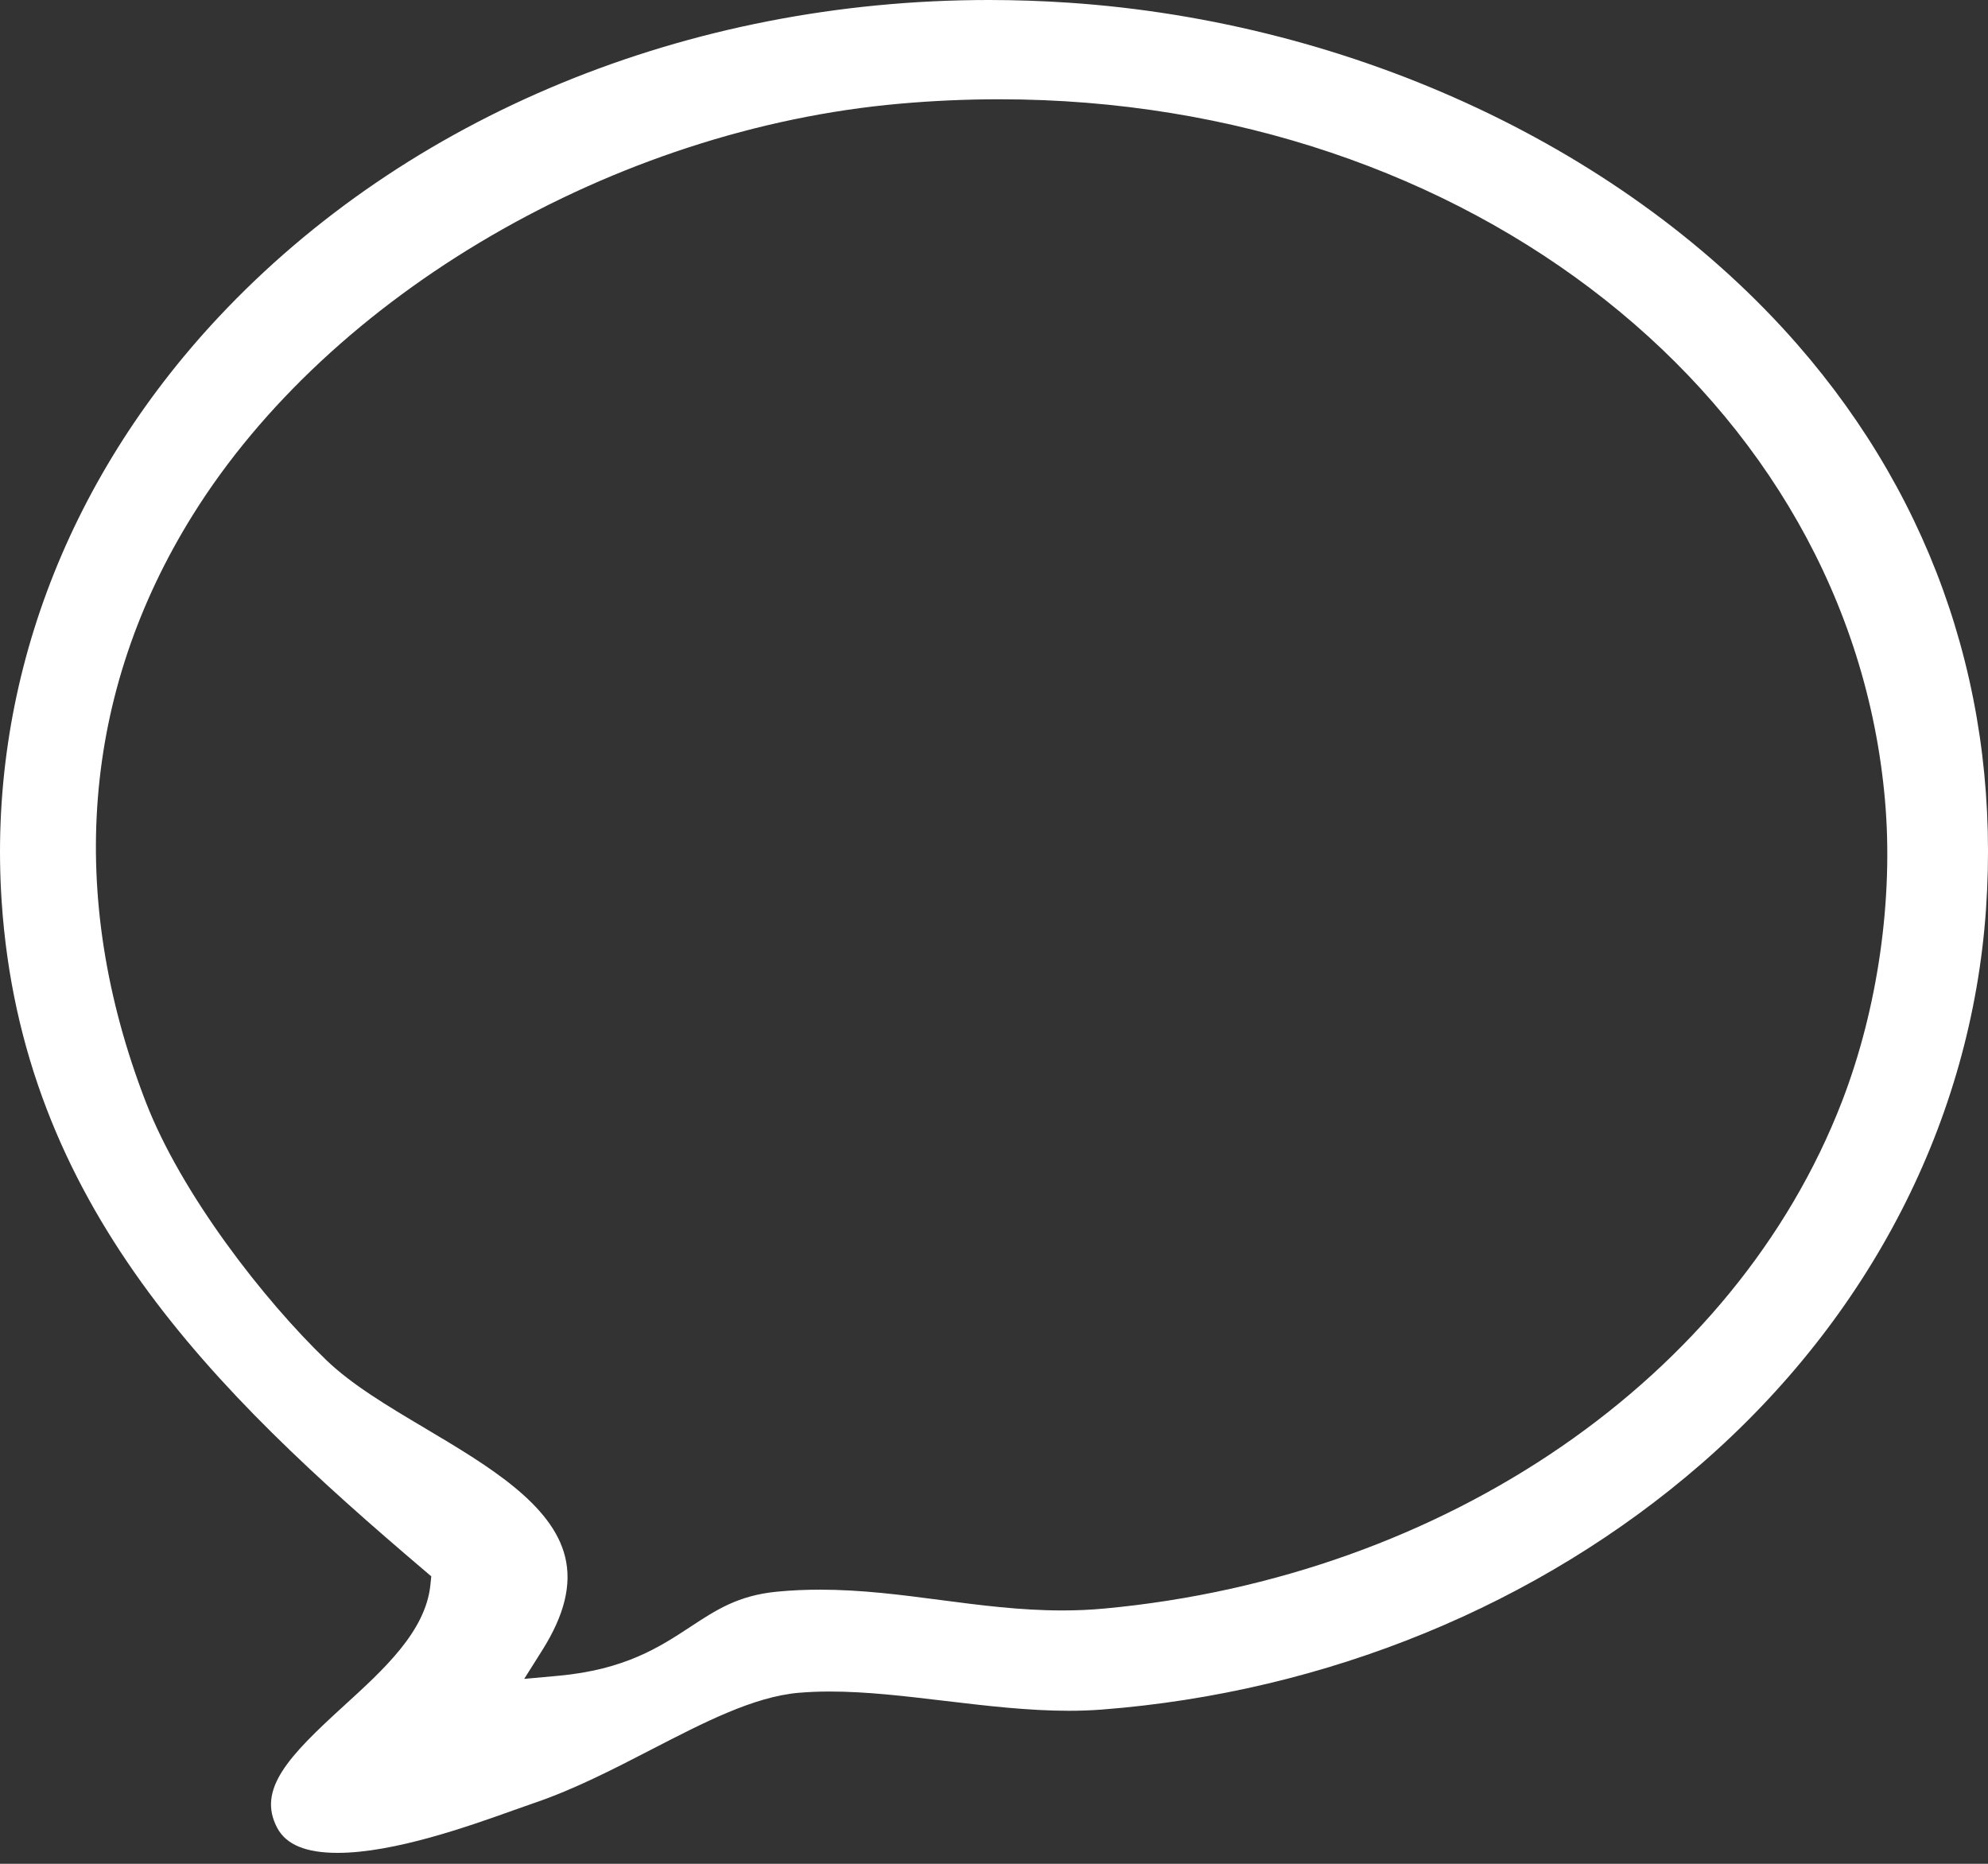<svg xmlns="http://www.w3.org/2000/svg" viewBox="0 0 64 60">
<rect x="0" y="0" width="64" height="60" fill="#333333" stroke="none"/>
<g>
	<path fill="#ffffff" fill-rule="evenodd" clip-rule="evenodd" d="M10.869,59.648c-1.022,0-1.659-0.264-1.946-0.807
		c-0.655-1.238,0.375-2.31,2.148-3.927c1.292-1.178,2.628-2.396,2.784-3.885l0.029-0.283l-0.217-0.185
		C6.862,44.776,0.7,38.774,0.053,29.014C-0.4,22.183,2.077,15.508,7.028,10.218C13.106,3.725,22.147,0,31.834,0
		c0.847,0,1.708,0.029,2.56,0.086c9.228,0.618,18.006,4.736,23.481,11.016c4.438,5.09,6.533,11.376,6.06,18.18
		c-0.473,6.777-3.727,13.113-9.163,17.84c-5.228,4.547-12.082,7.357-19.301,7.913c-0.333,0.025-0.689,0.039-1.059,0.039
		c-1.313,0-2.671-0.162-3.986-0.318c-1.302-0.155-2.533-0.302-3.714-0.302c-0.353,0-0.677,0.014-0.99,0.04
		c-1.453,0.124-3.052,0.95-4.745,1.824c-1.221,0.631-2.484,1.283-3.774,1.722c-0.183,0.062-0.402,0.14-0.65,0.229
		C15.109,58.785,12.691,59.648,10.869,59.648z M32.173,3.196c-1.059,0-2.136,0.047-3.204,0.142
		C19.784,4.146,10.637,9.467,6.207,16.578c-3.56,5.714-4.083,12.247-1.516,18.892c1.153,2.983,3.822,6.401,5.814,8.315
		c0.829,0.797,1.973,1.477,3.184,2.196c2.013,1.197,4.095,2.436,4.507,4.149c0.213,0.887-0.028,1.865-0.736,2.99l-0.584,0.927
		l1.091-0.099c2.158-0.196,3.276-0.931,4.263-1.579c0.822-0.541,1.532-1.007,2.778-1.129c0.456-0.044,0.913-0.065,1.397-0.065
		c1.328,0,2.621,0.169,3.871,0.333c1.262,0.165,2.566,0.336,3.918,0.336c0.475,0,0.922-0.02,1.368-0.062
		C46.545,50.76,55.86,44.357,59.295,35.47c1.161-3.003,1.667-6.544,1.388-9.716C59.553,12.894,47.296,3.196,32.173,3.196z"/>
</g>
</svg>
